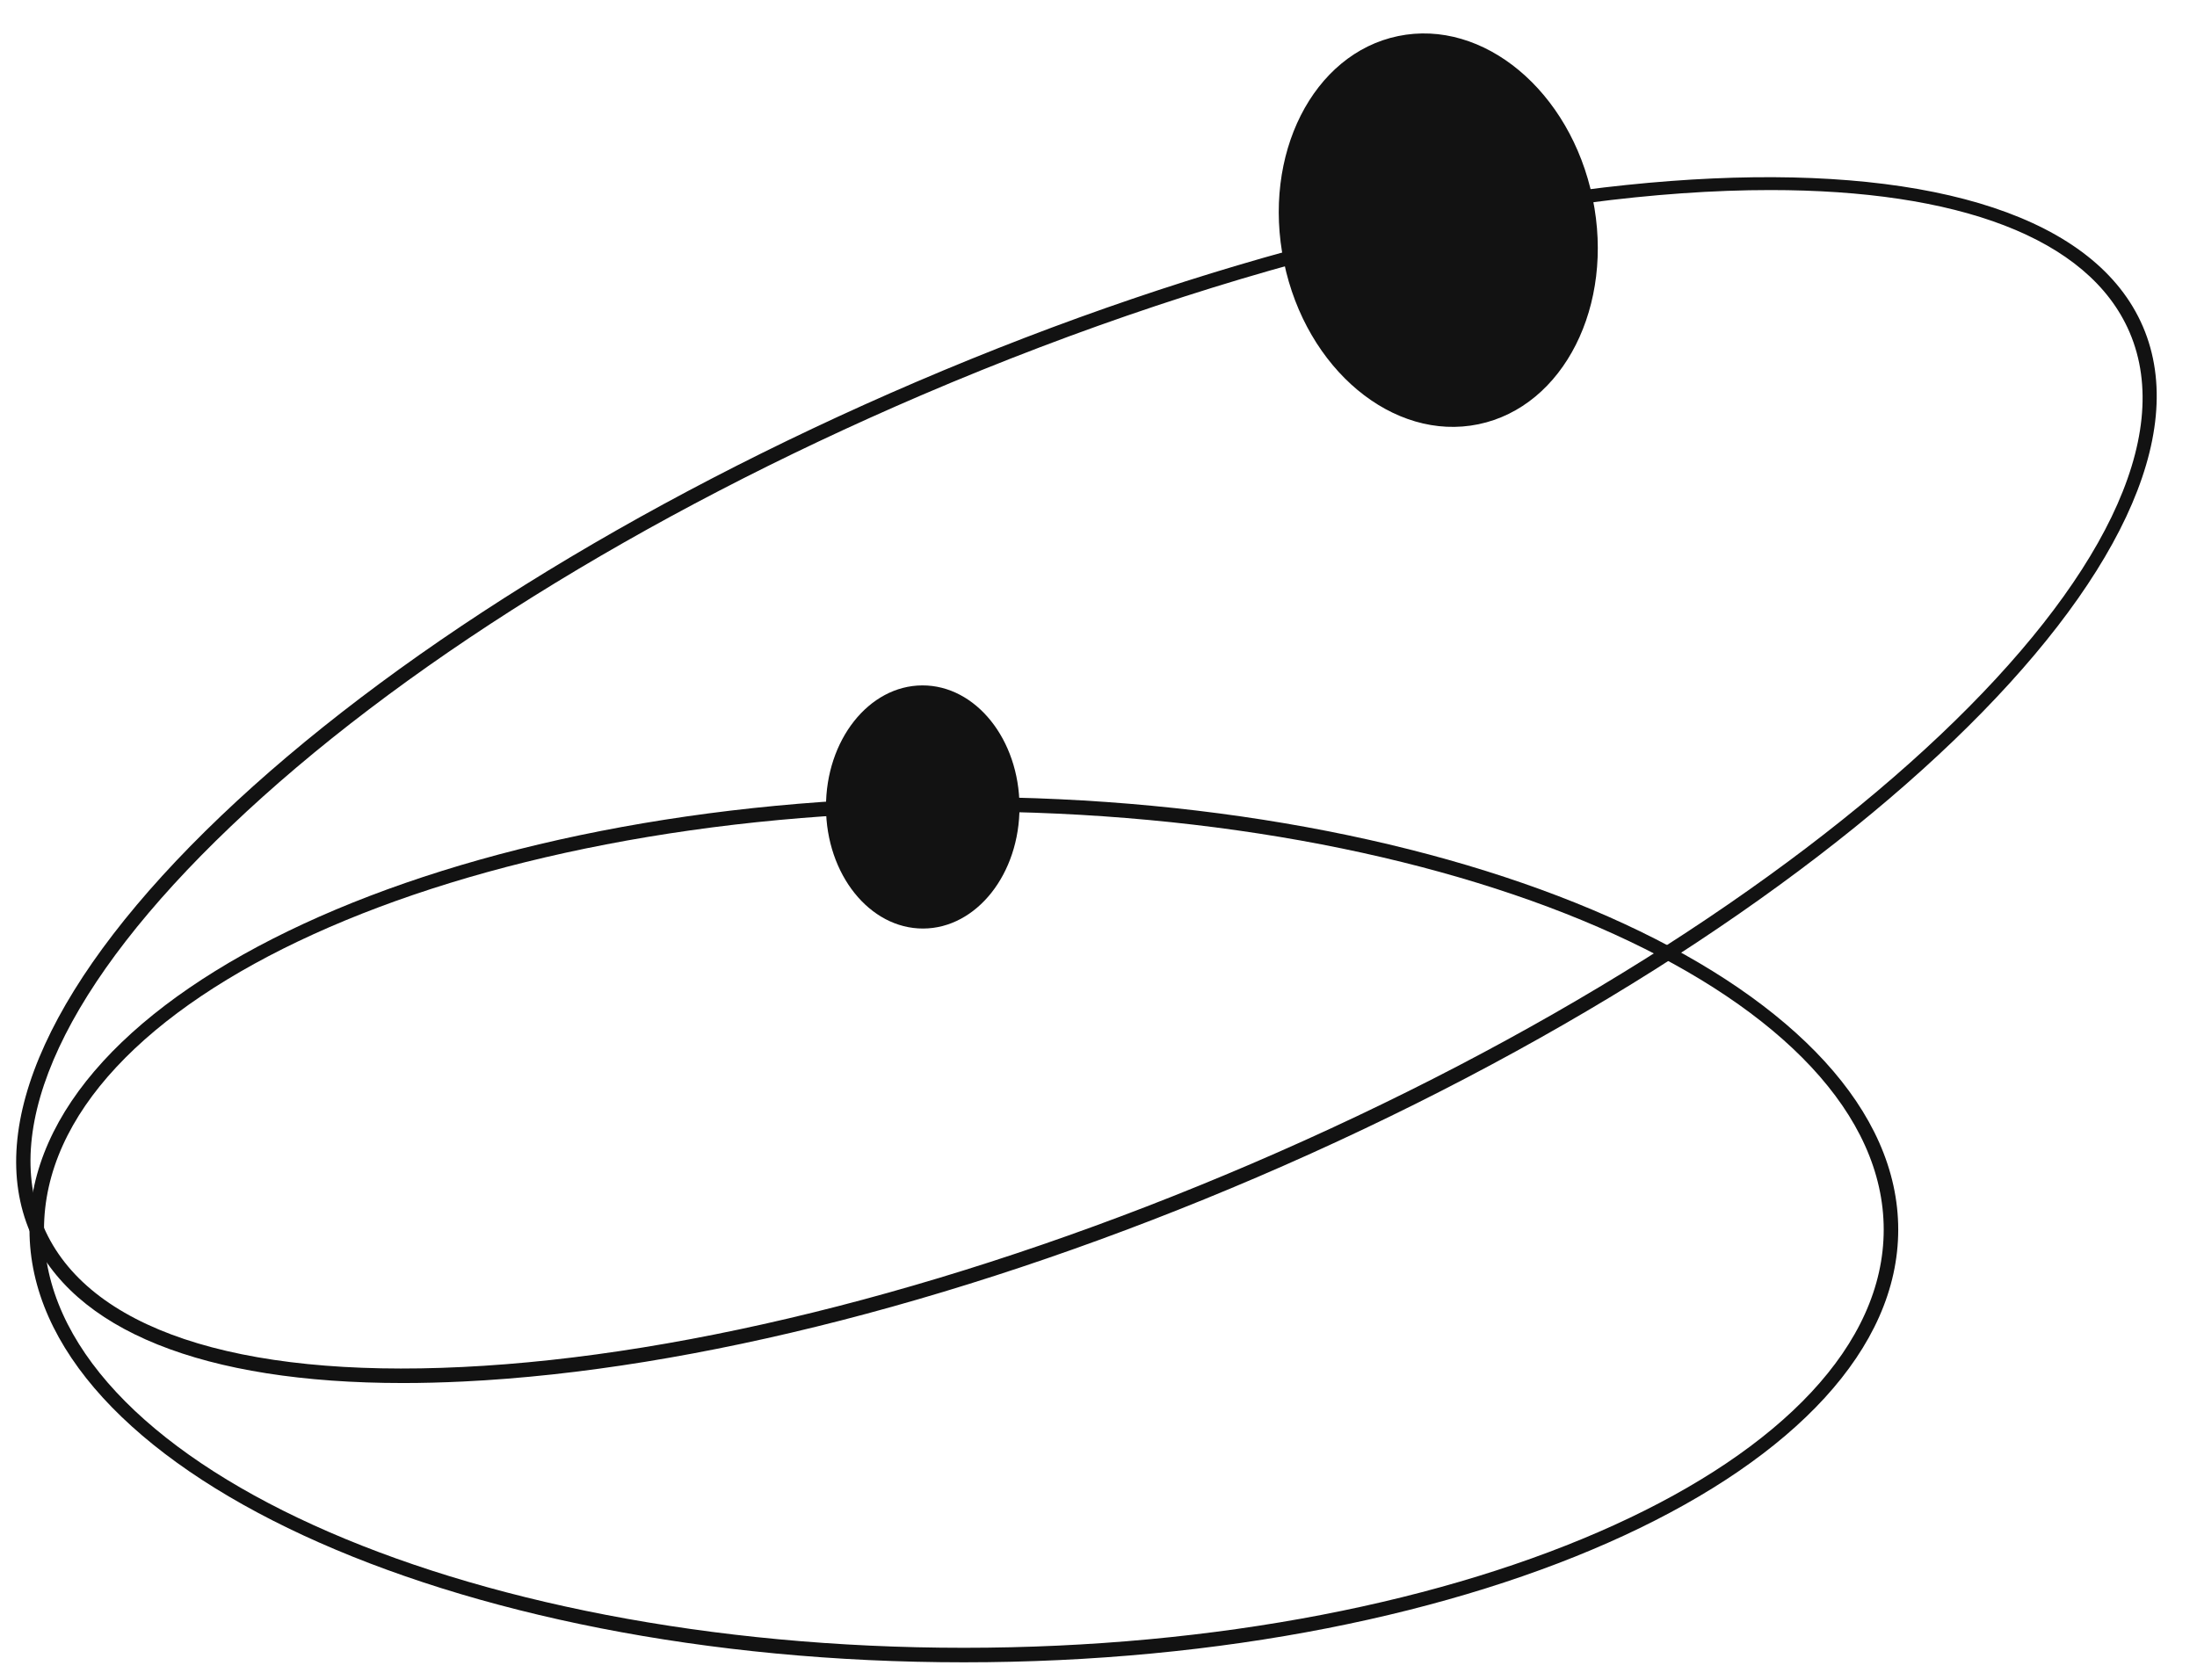 <svg width="102" height="78" viewBox="0 0 102 78" fill="none" xmlns="http://www.w3.org/2000/svg">
    <path d="M68.639 19.7C72.597 18.881 74.97 14.182 73.941 9.205C72.911 4.227 68.868 0.856 64.91 1.675C60.953 2.494 58.579 7.192 59.609 12.17C60.639 17.147 64.682 20.518 68.639 19.7Z" fill="#121212"/>
    <path d="M42.861 43.116C45.342 43.106 47.344 40.572 47.332 37.454C47.321 34.337 45.3 31.817 42.819 31.826C40.338 31.835 38.337 34.37 38.348 37.487C38.359 40.605 40.38 43.125 42.861 43.116Z" fill="#121212"/>
    <path d="M44.749 77.188C20.828 77.188 1.369 68.174 1.369 57.097C1.369 46.021 20.828 37.007 44.749 37.007C68.671 37.007 88.129 46.021 88.129 57.097C88.129 68.174 68.671 77.188 44.749 77.188ZM44.749 37.681C21.2 37.681 2.043 46.393 2.043 57.097C2.043 67.808 21.2 76.514 44.749 76.514C68.298 76.514 87.455 67.802 87.455 57.097C87.455 46.393 68.298 37.681 44.749 37.681Z" fill="#121212"/>
    <path d="M18.712 64.22C9.455 64.22 3.349 61.778 1.405 57.233C-0.735 52.245 2.41 45.382 10.248 37.899C18.009 30.493 29.476 23.335 42.527 17.738C69.569 6.141 95.122 4.989 99.49 15.167C103.858 25.345 85.41 43.065 58.368 54.662C45.317 60.259 32.224 63.629 21.514 64.149C20.544 64.196 19.61 64.22 18.712 64.22ZM82.195 8.825C71.673 8.825 57.464 12.058 42.787 18.347C29.806 23.915 18.41 31.025 10.709 38.378C3.083 45.648 -0.002 52.25 2.02 56.961C4.041 61.672 10.951 63.995 21.472 63.475C32.106 62.961 45.116 59.609 58.096 54.041C84.795 42.592 103.089 25.268 98.869 15.427C96.966 11 90.819 8.825 82.195 8.825Z" fill="#121212"/>
</svg>
